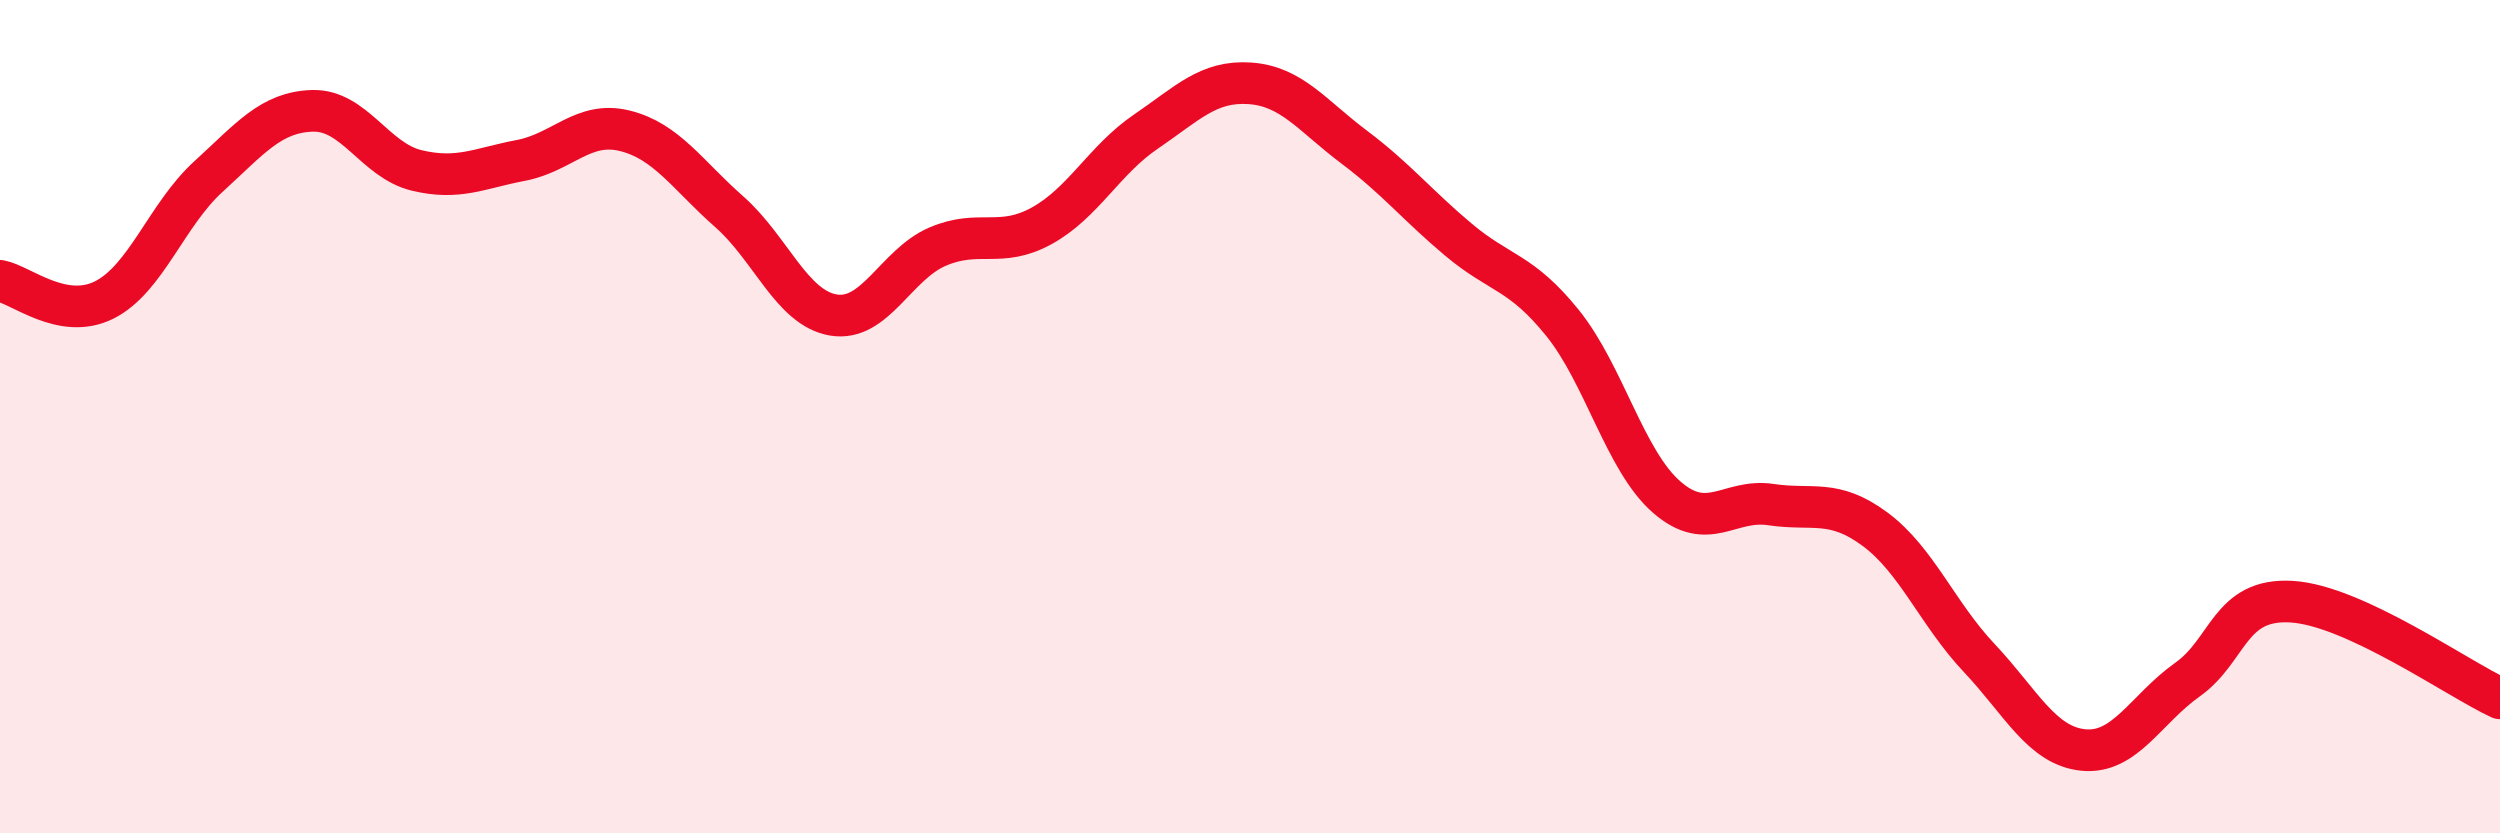 
    <svg width="60" height="20" viewBox="0 0 60 20" xmlns="http://www.w3.org/2000/svg">
      <path
        d="M 0,6.74 C 0.5,6.83 1.5,7.7 2.5,7.2 C 3.5,6.7 4,5.15 5,4.24 C 6,3.33 6.5,2.69 7.5,2.66 C 8.5,2.63 9,3.85 10,4.09 C 11,4.33 11.5,4.04 12.5,3.85 C 13.5,3.66 14,2.89 15,3.14 C 16,3.39 16.5,4.2 17.5,5.08 C 18.5,5.96 19,7.39 20,7.56 C 21,7.73 21.5,6.35 22.5,5.92 C 23.5,5.49 24,5.97 25,5.42 C 26,4.87 26.5,3.84 27.5,3.16 C 28.5,2.48 29,1.93 30,2 C 31,2.07 31.5,2.78 32.5,3.53 C 33.5,4.28 34,4.91 35,5.75 C 36,6.59 36.5,6.51 37.5,7.75 C 38.5,8.99 39,11.06 40,11.93 C 41,12.8 41.5,11.96 42.5,12.11 C 43.5,12.26 44,11.96 45,12.7 C 46,13.44 46.5,14.73 47.5,15.79 C 48.5,16.85 49,17.9 50,18 C 51,18.1 51.5,17.02 52.5,16.31 C 53.5,15.6 53.5,14.35 55,14.44 C 56.5,14.53 59,16.3 60,16.76L60 20L0 20Z"
        fill="#EB0A25"
        opacity="0.1"
        stroke-linecap="round"
        stroke-linejoin="round"
      />
      <path
        d="M 0,6.74 C 0.5,6.83 1.5,7.7 2.5,7.2 C 3.5,6.7 4,5.15 5,4.24 C 6,3.33 6.5,2.69 7.5,2.66 C 8.5,2.63 9,3.85 10,4.09 C 11,4.33 11.5,4.04 12.5,3.85 C 13.5,3.66 14,2.89 15,3.14 C 16,3.39 16.5,4.2 17.5,5.08 C 18.5,5.96 19,7.39 20,7.56 C 21,7.73 21.5,6.35 22.5,5.92 C 23.5,5.49 24,5.97 25,5.42 C 26,4.87 26.5,3.84 27.5,3.16 C 28.5,2.48 29,1.93 30,2 C 31,2.07 31.5,2.78 32.5,3.53 C 33.5,4.28 34,4.91 35,5.75 C 36,6.59 36.5,6.51 37.5,7.75 C 38.5,8.99 39,11.06 40,11.93 C 41,12.8 41.5,11.96 42.5,12.11 C 43.5,12.26 44,11.96 45,12.7 C 46,13.44 46.5,14.73 47.5,15.79 C 48.5,16.85 49,17.9 50,18 C 51,18.1 51.5,17.02 52.5,16.31 C 53.5,15.6 53.5,14.35 55,14.44 C 56.5,14.53 59,16.3 60,16.76"
        stroke="#EB0A25"
        stroke-width="1"
        fill="none"
        stroke-linecap="round"
        stroke-linejoin="round"
      />
    </svg>
  